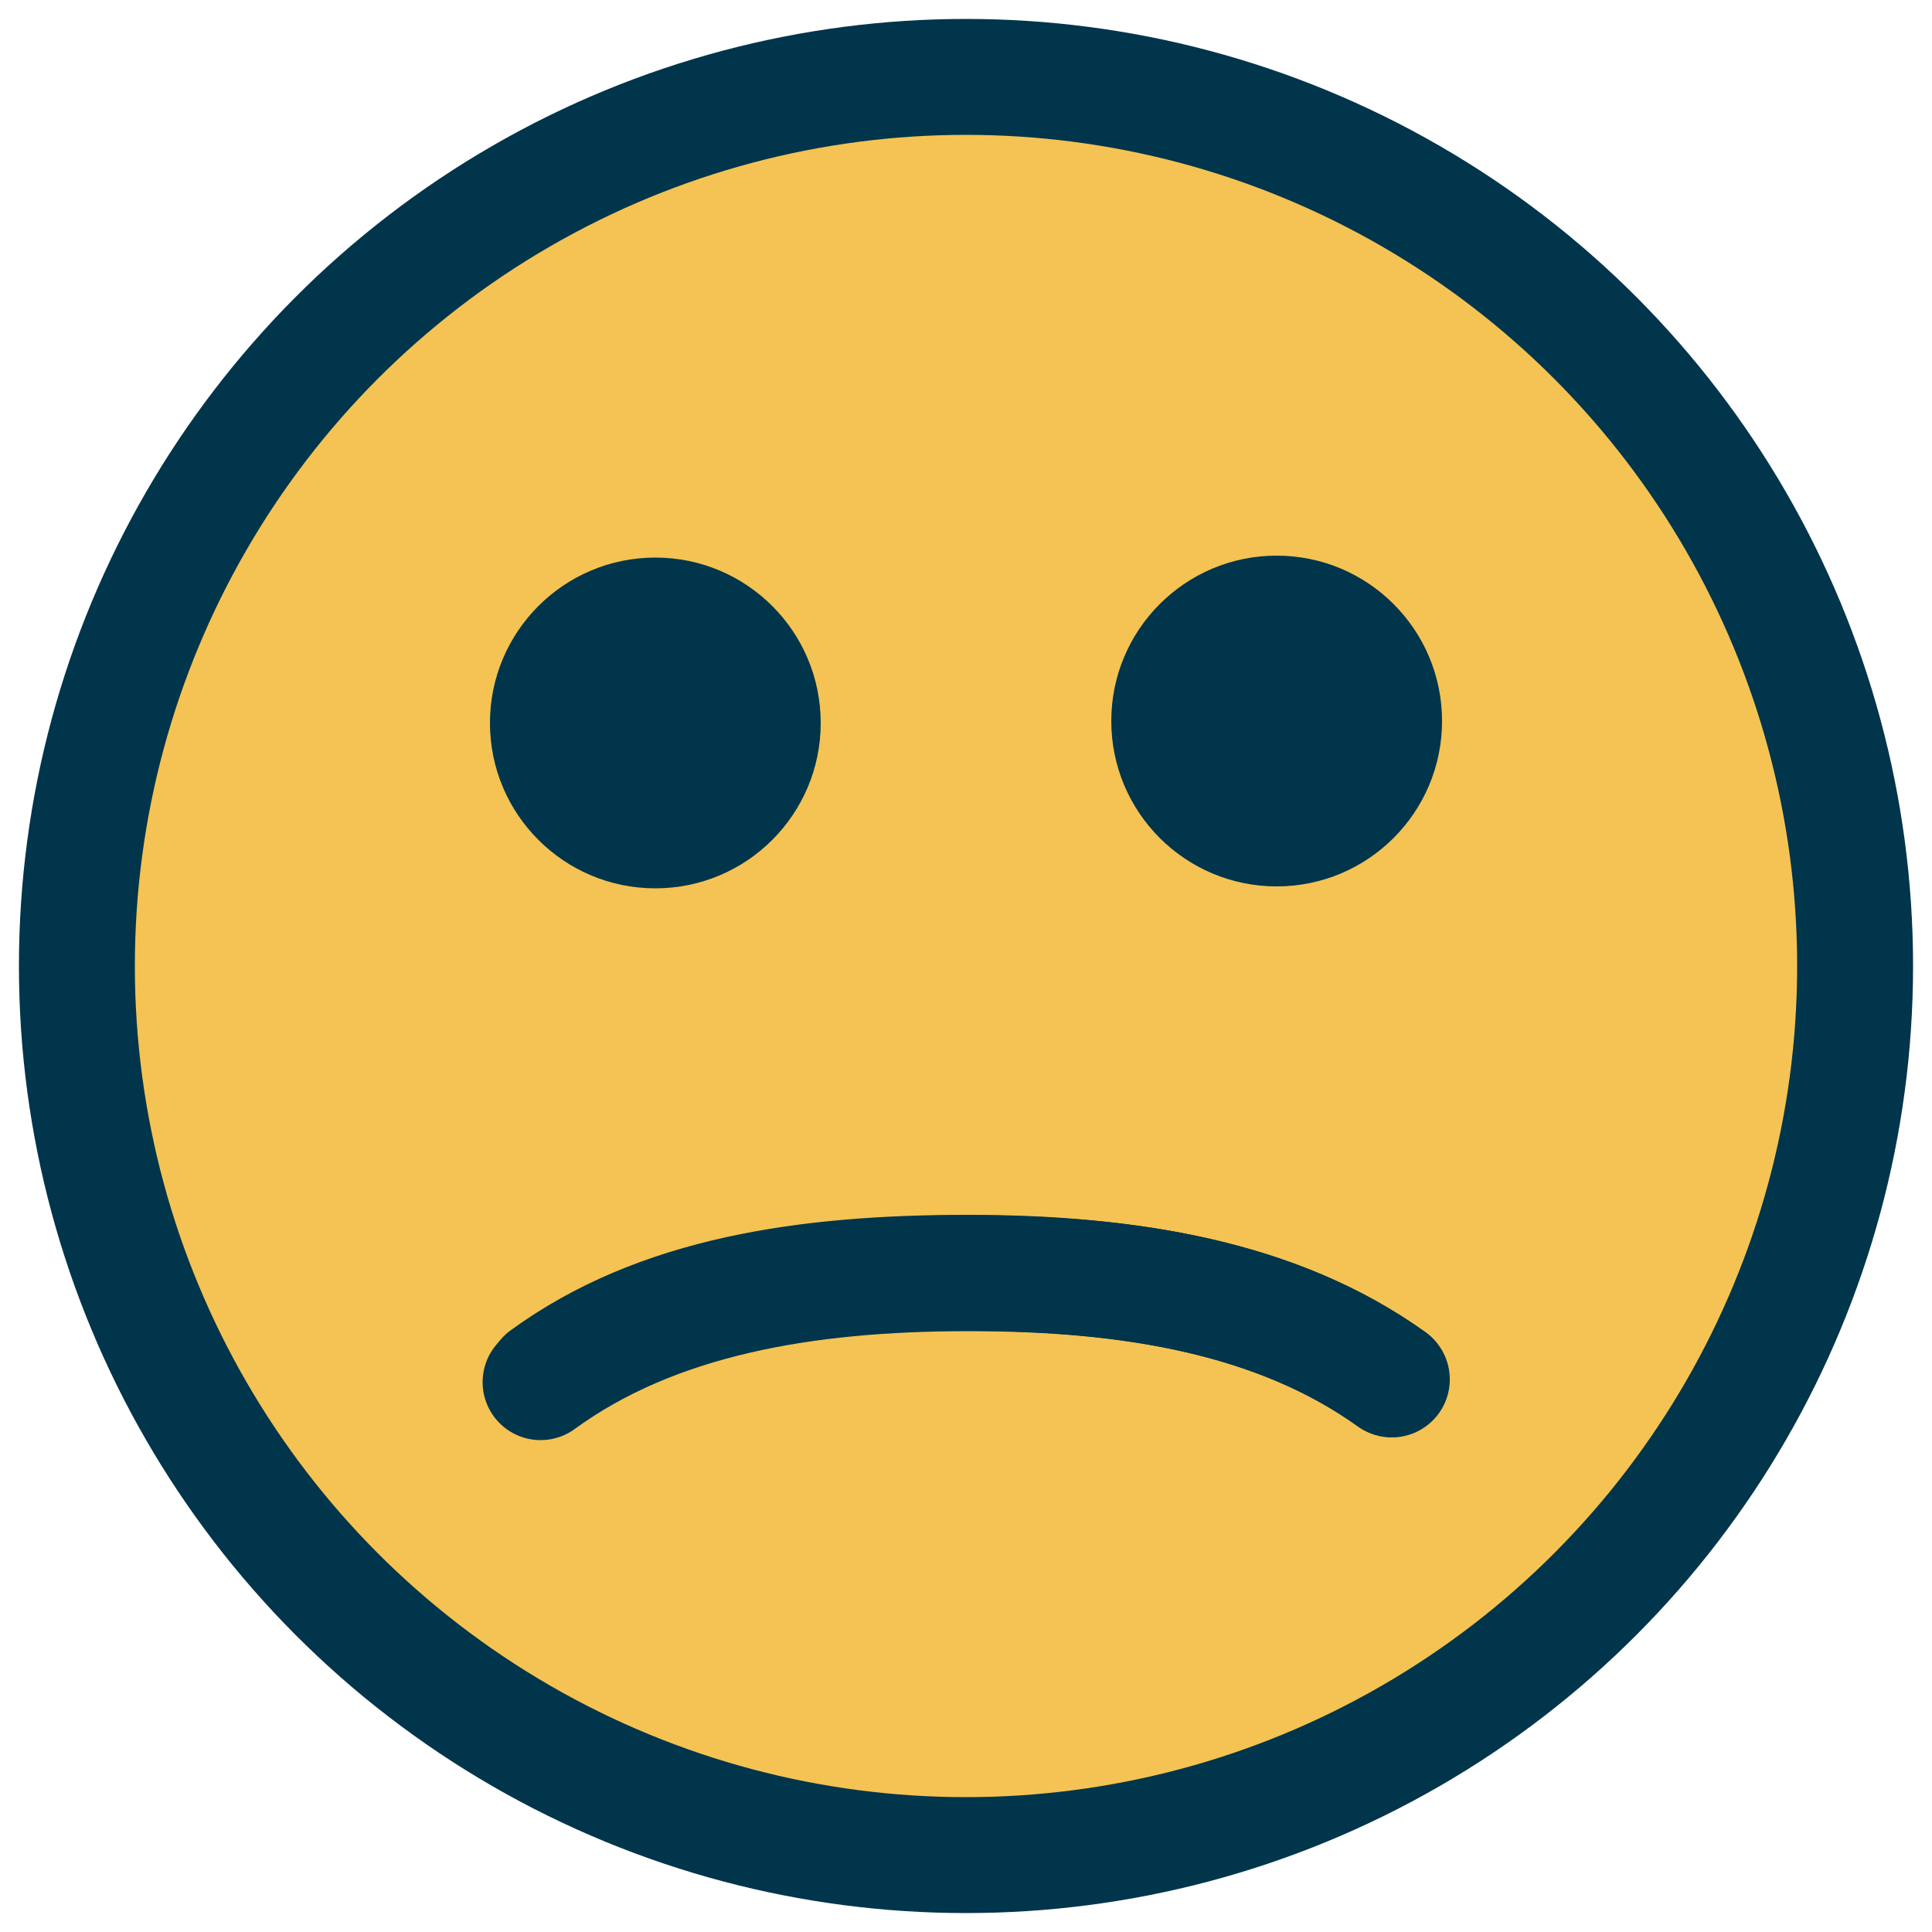 <?xml version="1.0" encoding="UTF-8"?>
<svg id="Layer_1" xmlns="http://www.w3.org/2000/svg" width="50" height="50" viewBox="0 0 50 50">
    <circle cx="25" cy="25" r="23.01" style="fill:#f4c353; stroke:#00354B; stroke-miterlimit:10; stroke-width:3px;"/>
    <circle cx="33.04" cy="18.66" r="4.28" style="fill:#00354B; stroke-width:0px;"/>
    <circle cx="16.96" cy="18.71" r="4.28" style="fill:#00354B; stroke-width:0px;"/>
    <path d="m13.99,35.77c2.95-2.15,6.82-2.82,11.07-2.82s8.02.64,10.96,2.75" style="fill:none; stroke:#00354B; stroke-linecap:round; stroke-miterlimit:10; stroke-width:3px;"/>
    <path d="m36.01,35.69c-2.94-2.1-6.77-2.75-10.96-2.75s-8,.55-10.95,2.7" style="fill:none; stroke:#00354B; stroke-linecap:round; stroke-miterlimit:10; stroke-width:3px;"/>
</svg>